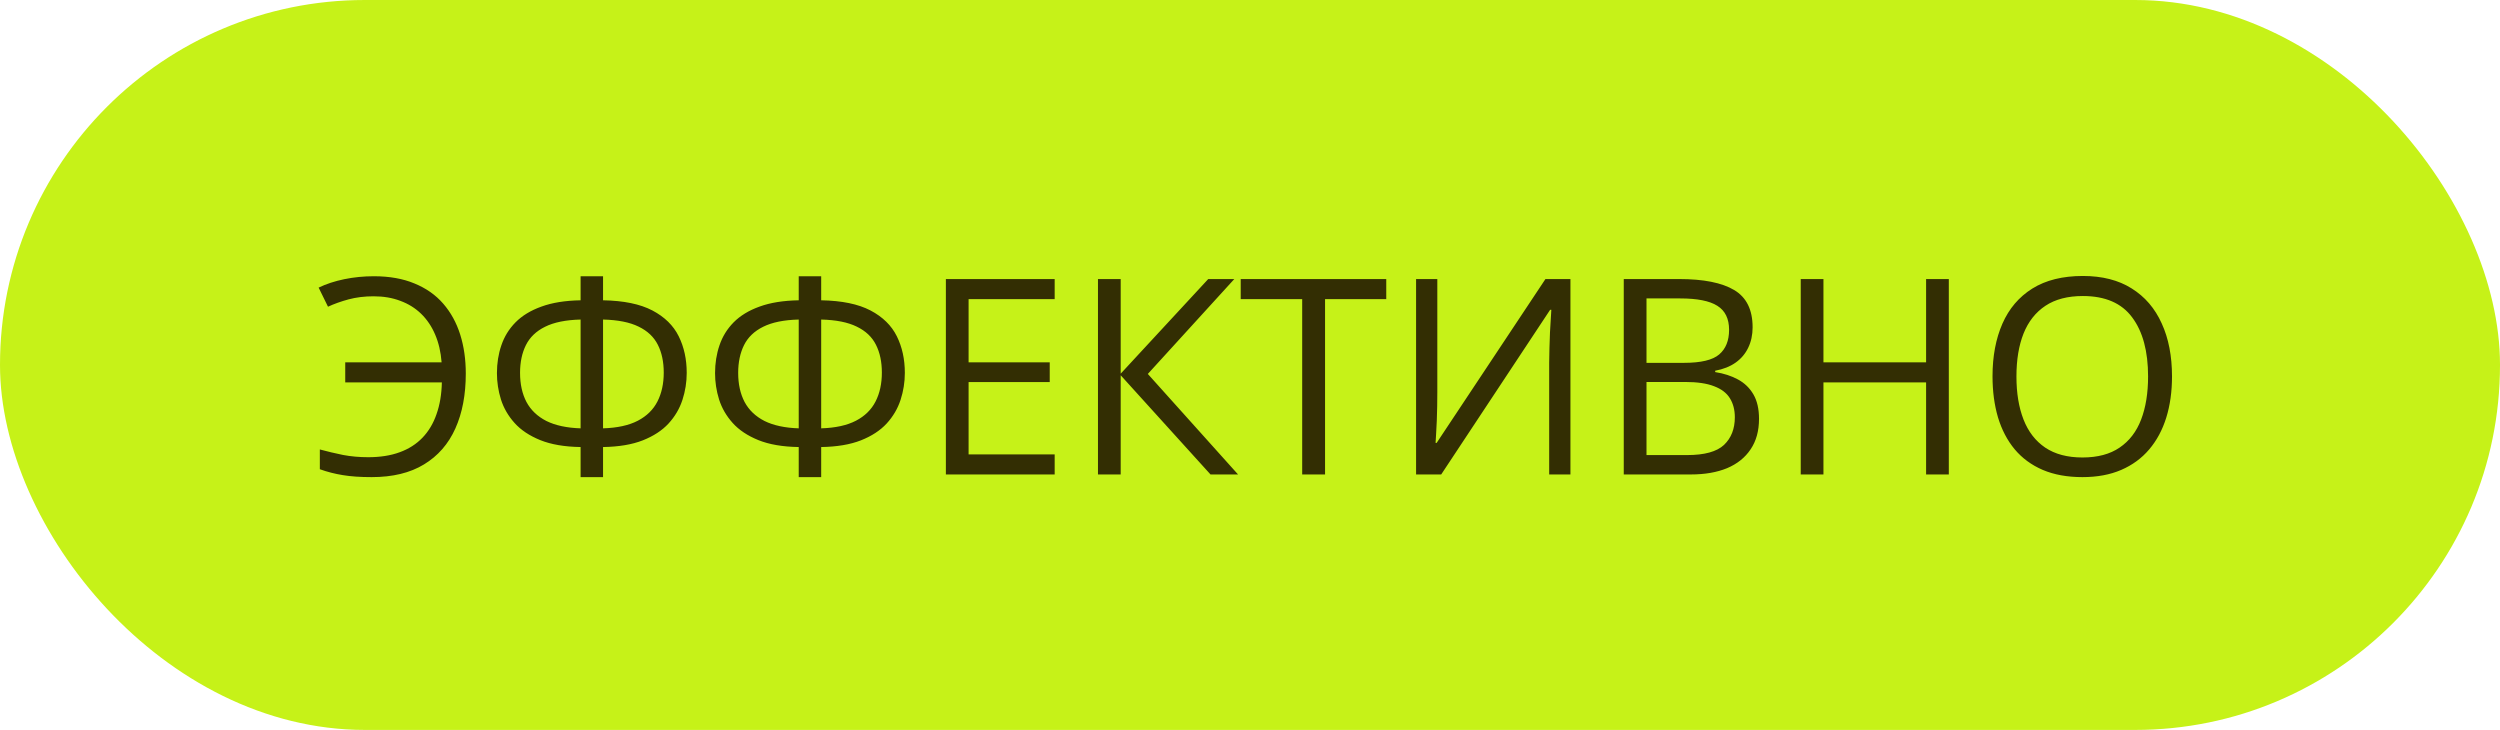 <svg width="137" height="40" viewBox="0 0 137 40" fill="none" xmlns="http://www.w3.org/2000/svg">
<g clip-path="url(#clip0_6_5)">
<rect width="137" height="40" rx="20" fill="#C6F218"/>
<path d="M20.472 16.237C19.979 16.237 19.522 16.293 19.102 16.405C18.687 16.518 18.311 16.652 17.974 16.808L17.461 15.761C17.877 15.56 18.345 15.407 18.868 15.299C19.39 15.192 19.93 15.138 20.486 15.138C21.341 15.138 22.083 15.27 22.713 15.534C23.348 15.793 23.873 16.161 24.288 16.64C24.703 17.118 25.013 17.682 25.218 18.331C25.423 18.981 25.525 19.694 25.525 20.47C25.525 21.627 25.335 22.631 24.954 23.48C24.573 24.33 24 24.987 23.233 25.451C22.471 25.915 21.517 26.146 20.369 26.146C19.749 26.146 19.222 26.11 18.787 26.037C18.357 25.968 17.938 25.861 17.527 25.714V24.63C17.942 24.743 18.365 24.843 18.794 24.931C19.229 25.014 19.69 25.055 20.179 25.055C20.833 25.055 21.407 24.965 21.9 24.784C22.398 24.604 22.815 24.337 23.152 23.986C23.489 23.634 23.746 23.205 23.921 22.697C24.102 22.189 24.2 21.608 24.214 20.954H18.919V19.855H24.2C24.156 19.289 24.039 18.783 23.848 18.339C23.658 17.89 23.401 17.509 23.079 17.196C22.757 16.884 22.376 16.647 21.936 16.486C21.502 16.32 21.014 16.237 20.472 16.237ZM33.047 15.138V16.456C34.18 16.476 35.081 16.662 35.75 17.013C36.419 17.365 36.9 17.836 37.193 18.427C37.486 19.018 37.632 19.686 37.632 20.434C37.632 20.941 37.554 21.435 37.398 21.913C37.242 22.392 36.988 22.824 36.636 23.209C36.285 23.59 35.813 23.898 35.223 24.132C34.637 24.362 33.912 24.484 33.047 24.498V26.146H31.817V24.498C30.933 24.484 30.196 24.357 29.605 24.118C29.014 23.878 28.545 23.566 28.199 23.18C27.852 22.794 27.603 22.365 27.452 21.891C27.305 21.418 27.232 20.936 27.232 20.448C27.232 19.906 27.312 19.398 27.474 18.925C27.635 18.446 27.894 18.026 28.25 17.665C28.611 17.299 29.085 17.011 29.671 16.801C30.257 16.586 30.972 16.471 31.817 16.456V15.138H33.047ZM31.817 17.511C31.006 17.531 30.357 17.663 29.869 17.907C29.385 18.146 29.036 18.48 28.821 18.91C28.606 19.34 28.499 19.848 28.499 20.434C28.499 21.049 28.616 21.581 28.851 22.03C29.09 22.475 29.454 22.821 29.942 23.07C30.435 23.314 31.06 23.449 31.817 23.473V17.511ZM33.047 17.511V23.473C33.829 23.449 34.463 23.31 34.952 23.056C35.44 22.802 35.799 22.45 36.028 22.001C36.258 21.552 36.373 21.024 36.373 20.419C36.373 19.828 36.265 19.32 36.05 18.895C35.835 18.466 35.484 18.134 34.996 17.899C34.512 17.66 33.863 17.531 33.047 17.511ZM45.001 15.138V16.456C46.133 16.476 47.034 16.662 47.703 17.013C48.372 17.365 48.853 17.836 49.146 18.427C49.439 19.018 49.585 19.686 49.585 20.434C49.585 20.941 49.507 21.435 49.351 21.913C49.195 22.392 48.941 22.824 48.589 23.209C48.238 23.59 47.767 23.898 47.176 24.132C46.59 24.362 45.865 24.484 45.001 24.498V26.146H43.77V24.498C42.886 24.484 42.149 24.357 41.558 24.118C40.967 23.878 40.498 23.566 40.152 23.18C39.805 22.794 39.556 22.365 39.405 21.891C39.258 21.418 39.185 20.936 39.185 20.448C39.185 19.906 39.266 19.398 39.427 18.925C39.588 18.446 39.847 18.026 40.203 17.665C40.565 17.299 41.038 17.011 41.624 16.801C42.21 16.586 42.925 16.471 43.77 16.456V15.138H45.001ZM43.77 17.511C42.959 17.531 42.31 17.663 41.822 17.907C41.338 18.146 40.989 18.48 40.774 18.91C40.56 19.34 40.452 19.848 40.452 20.434C40.452 21.049 40.569 21.581 40.804 22.03C41.043 22.475 41.407 22.821 41.895 23.07C42.388 23.314 43.013 23.449 43.77 23.473V17.511ZM45.001 17.511V23.473C45.782 23.449 46.416 23.31 46.905 23.056C47.393 22.802 47.752 22.45 47.981 22.001C48.211 21.552 48.326 21.024 48.326 20.419C48.326 19.828 48.218 19.32 48.003 18.895C47.789 18.466 47.437 18.134 46.949 17.899C46.465 17.66 45.816 17.531 45.001 17.511ZM57.796 26H51.834V15.292H57.796V16.391H53.079V19.855H57.525V20.939H53.079V24.901H57.796V26ZM67.845 26H66.336L61.414 20.565V26H60.169V15.292H61.414V20.477L66.211 15.292H67.64L62.901 20.492L67.845 26ZM72.613 26H71.36V16.391H67.991V15.292H75.967V16.391H72.613V26ZM77.601 15.292H78.765V21.481C78.765 21.715 78.763 21.972 78.758 22.25C78.753 22.523 78.746 22.792 78.736 23.056C78.726 23.319 78.714 23.559 78.699 23.773C78.689 23.988 78.68 24.154 78.67 24.271H78.728L84.69 15.292H86.06V26H84.895V19.884C84.895 19.625 84.9 19.352 84.91 19.064C84.92 18.771 84.93 18.488 84.939 18.214C84.954 17.941 84.969 17.697 84.983 17.482C84.998 17.262 85.008 17.094 85.013 16.977H84.947L78.978 26H77.601V15.292ZM88.982 15.292H92.015C93.353 15.292 94.358 15.492 95.032 15.893C95.706 16.293 96.043 16.974 96.043 17.936C96.043 18.351 95.962 18.725 95.801 19.057C95.645 19.384 95.415 19.655 95.113 19.87C94.81 20.084 94.436 20.233 93.992 20.316V20.39C94.461 20.463 94.876 20.597 95.237 20.793C95.599 20.988 95.882 21.261 96.087 21.613C96.292 21.964 96.394 22.411 96.394 22.953C96.394 23.612 96.241 24.169 95.933 24.623C95.63 25.077 95.201 25.421 94.644 25.656C94.087 25.885 93.428 26 92.666 26H88.982V15.292ZM90.228 19.884H92.278C93.211 19.884 93.856 19.73 94.212 19.423C94.573 19.115 94.754 18.666 94.754 18.075C94.754 17.465 94.539 17.025 94.109 16.757C93.685 16.488 93.006 16.354 92.073 16.354H90.228V19.884ZM90.228 20.932V24.938H92.454C93.406 24.938 94.08 24.752 94.476 24.381C94.871 24.005 95.069 23.5 95.069 22.865C95.069 22.46 94.978 22.113 94.798 21.825C94.622 21.537 94.334 21.317 93.934 21.166C93.538 21.01 93.008 20.932 92.344 20.932H90.228ZM106.795 26H105.55V20.954H99.925V26H98.68V15.292H99.925V19.855H105.55V15.292H106.795V26ZM119.026 20.631C119.026 21.456 118.921 22.209 118.711 22.887C118.501 23.561 118.189 24.142 117.774 24.63C117.364 25.114 116.854 25.487 116.243 25.751C115.633 26.015 114.925 26.146 114.119 26.146C113.289 26.146 112.564 26.015 111.944 25.751C111.329 25.487 110.816 25.111 110.406 24.623C110 24.135 109.695 23.551 109.49 22.873C109.29 22.194 109.19 21.442 109.19 20.617C109.19 19.523 109.371 18.564 109.732 17.738C110.093 16.913 110.64 16.271 111.373 15.812C112.11 15.353 113.033 15.123 114.141 15.123C115.201 15.123 116.092 15.351 116.814 15.805C117.542 16.259 118.091 16.898 118.462 17.724C118.838 18.544 119.026 19.513 119.026 20.631ZM110.501 20.631C110.501 21.54 110.63 22.326 110.889 22.99C111.148 23.654 111.543 24.166 112.076 24.528C112.613 24.889 113.294 25.07 114.119 25.07C114.949 25.07 115.628 24.889 116.155 24.528C116.688 24.166 117.081 23.654 117.334 22.99C117.588 22.326 117.715 21.54 117.715 20.631C117.715 19.25 117.425 18.17 116.844 17.394C116.268 16.613 115.367 16.222 114.141 16.222C113.311 16.222 112.627 16.4 112.09 16.757C111.553 17.113 111.153 17.621 110.889 18.28C110.63 18.935 110.501 19.718 110.501 20.631Z" fill="#332E03"/>
</g>
<defs>
<clipPath id="clip0_6_5">
<rect width="137" height="40" fill="white"/>
</clipPath>
</defs>
</svg>

